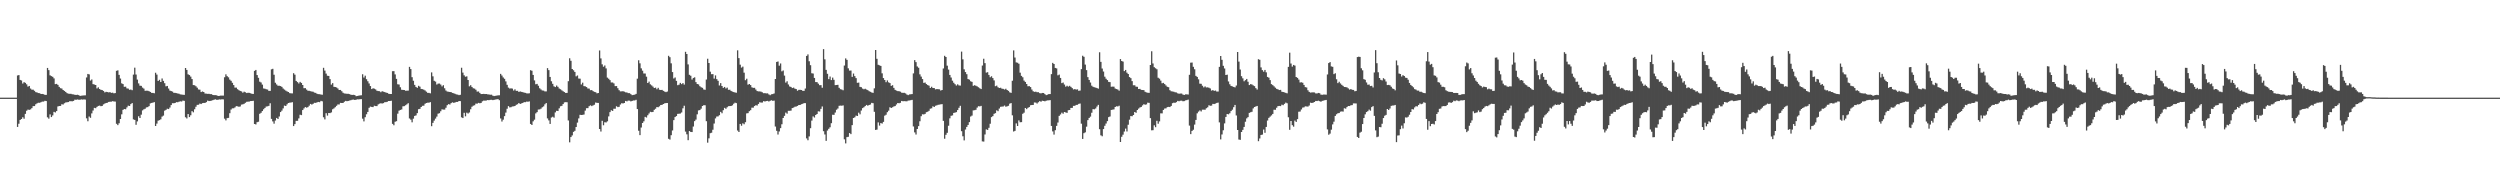 <?xml version="1.0" encoding="UTF-8"?>
<svg xmlns="http://www.w3.org/2000/svg" width="1920" height="150">
  <path d="M0 75.000h1v1.000H0zM1 75.000h1v1.000H1zM2 75.000h1v1.000H2zM3 75.000h1v1.000H3zM4 75.000h1v1.000H4zM5 75.000h1v1.000H5zM6 75.000h1v1.000H6zM7 75.000h1v1.000H7zM8 75.000h1v1.000H8zM9 75.000h1v1.000H9zM10 75.000h1v1.000H10zM11 75.000h1v1.000H11zM12 75.000h1v1.000H12zM13 57.965h1v39.503H13zM14 57.649h1v37.400H14zM15 61.408h1v30.696H15zM16 61.796h1v29.577H16zM17 64.133h1v25.949H17zM18 63.070h1v28.131H18zM19 63.627h1v23.820H19zM20 64.763h1v20.276H20zM21 66.533h1v17.627H21zM22 65.980h1v18.379H22zM23 68.011h1v16.020H23zM24 68.870h1v14.171H24zM25 68.882h1v12.618H25zM26 69.734h1v11.744H26zM27 70.749h1v9.349H27zM28 71.035h1v8.327H28zM29 71.486h1v7.394H29zM30 71.567h1v7.388H30zM31 72.205h1v6.289H31zM32 72.143h1v5.870H32zM33 72.333h1v5.695H33zM34 72.838h1v4.555H34zM35 72.850h1v4.791H35zM36 52.174h1v37.957H36zM37 53.840h1v37.314H37zM38 57.844h1v30.017H38zM39 58.479h1v31.447H39zM40 58.964h1v29.659H40zM41 60.185h1v25.750H41zM42 64.590h1v21.767H42zM43 64.417h1v20.863H43zM44 65.162h1v16.617H44zM45 66.715h1v14.707H45zM46 67.731h1v13.628H46zM47 67.981h1v12.115H47zM48 69.131h1v11.131H48zM49 69.816h1v9.493H49zM50 70.595h1v8.087H50zM51 71.547h1v6.993H51zM52 71.924h1v6.455H52zM53 72.063h1v5.711H53zM54 72.037h1v5.690H54zM55 72.405h1v5.416H55zM56 72.483h1v5.036H56zM57 72.798h1v3.744H57zM58 72.919h1v3.721H58zM59 72.773h1v3.603H59zM60 73.073h1v3.506H60zM61 73.686h1v2.914H61zM62 73.493h1v2.822H62zM63 73.355h1v3.152H63zM64 73.268h1v3.079H64zM65 73.204h1v3.312H65zM66 59.510h1v31.388H66zM67 56.796h1v36.331H67zM68 57.133h1v32.369H68zM69 61.830h1v28.625H69zM70 61.046h1v26.031H70zM71 64.604h1v20.305H71zM72 64.936h1v17.897H72zM73 65.275h1v17.808H73zM74 67.891h1v14.181H74zM75 67.071h1v14.309H75zM76 68.355h1v12.740H76zM77 68.963h1v12.597H77zM78 69.188h1v12.188H78zM79 69.846h1v10.340H79zM80 70.960h1v8.581H80zM81 70.500h1v8.599H81zM82 70.713h1v8.172H82zM83 70.937h1v7.361H83zM84 70.777h1v7.337H84zM85 71.312h1v6.776H85zM86 71.167h1v6.569H86zM87 71.692h1v6.236H87zM88 71.492h1v6.527H88zM89 54.362h1v40.739H89zM90 54.019h1v42.106H90zM91 57.518h1v37.133H91zM92 60.329h1v31.076H92zM93 63.977h1v23.852H93zM94 64.543h1v19.832H94zM95 66.653h1v17.076H95zM96 66.556h1v17.337H96zM97 67.878h1v14.583H97zM98 68.035h1v13.107H98zM99 68.988h1v12.415H99zM100 68.771h1v11.188H100zM101 69.275h1v9.876H101zM102 57.271h1v34.417H102zM103 51.982h1v40.122H103zM104 57.222h1v38.620H104zM105 61.158h1v32.079H105zM106 64.058h1v25.228H106zM107 65.812h1v24.816H107zM108 65.953h1v22.128H108zM109 67.265h1v17.514H109zM110 68.057h1v15.910H110zM111 69.746h1v13.753H111zM112 69.644h1v12.829H112zM113 69.683h1v12.603H113zM114 70.062h1v11.441H114zM115 70.613h1v8.807H115zM116 71.331h1v7.714H116zM117 71.376h1v7.409H117zM118 71.631h1v6.821H118zM119 55.851h1v40.912H119zM120 57.289h1v37.647H120zM121 62.145h1v30.516H121zM122 61.284h1v30.988H122zM123 62.974h1v28.676H123zM124 60.278h1v29.279H124zM125 62.083h1v26.677H125zM126 63.896h1v21.073H126zM127 66.280h1v18.123H127zM128 65.999h1v17.524H128zM129 67.980h1v15.795H129zM130 69.568h1v13.040H130zM131 69.926h1v10.741H131zM132 70.342h1v8.907H132zM133 71.294h1v7.996H133zM134 71.347h1v7.744H134zM135 71.547h1v6.892H135zM136 71.775h1v6.767H136zM137 71.997h1v6.138H137zM138 72.476h1v5.323H138zM139 72.595h1v5.358H139zM140 72.732h1v4.533H140zM141 72.877h1v4.605H141zM142 52.199h1v37.848H142zM143 53.702h1v37.291H143zM144 57.062h1v30.546H144zM145 57.673h1v32.260H145zM146 58.849h1v29.695H146zM147 60.745h1v24.631H147zM148 65.349h1v20.902H148zM149 65.488h1v18.439H149zM150 66.254h1v15.737H150zM151 67.307h1v13.246H151zM152 68.732h1v11.681H152zM153 68.886h1v10.686H153zM154 70.690h1v9.255H154zM155 70.258h1v8.931H155zM156 70.631h1v8.416H156zM157 71.807h1v7.270H157zM158 71.942h1v6.510H158zM159 72.107h1v5.142H159zM160 72.057h1v5.554H160zM161 72.292h1v5.200H161zM162 72.319h1v4.970H162zM163 72.938h1v3.976H163zM164 73.046h1v3.501H164zM165 73.060h1v3.204H165zM166 73.213h1v3.510H166zM167 73.731h1v2.889H167zM168 73.633h1v2.717H168zM169 73.413h1v3.019H169zM170 73.412h1v2.846H170zM171 73.398h1v2.924H171zM172 59.329h1v31.810H172zM173 57.095h1v35.369H173zM174 58.532h1v32.212H174zM175 59.376h1v31.134H175zM176 61.127h1v25.806H176zM177 62.073h1v22.062H177zM178 63.606h1v19.607H178zM179 65.320h1v17.854H179zM180 67.295h1v15.191H180zM181 67.266h1v14.230H181zM182 68.512h1v13.153H182zM183 69.292h1v12.719H183zM184 69.829h1v11.936H184zM185 70.197h1v10.129H185zM186 71.169h1v8.967H186zM187 70.397h1v9.321H187zM188 70.861h1v8.082H188zM189 71.478h1v6.727H189zM190 71.207h1v6.866H190zM191 71.300h1v6.672H191zM192 71.617h1v5.981H192zM193 72.057h1v5.505H193zM194 72.133h1v5.293H194zM195 54.441h1v40.778H195zM196 53.716h1v41.881H196zM197 57.671h1v36.163H197zM198 59.746h1v33.723H198zM199 62.725h1v24.688H199zM200 63.330h1v23.322H200zM201 64.989h1v20.314H201zM202 67.949h1v15.942H202zM203 68.168h1v14.744H203zM204 68.578h1v13.244H204zM205 68.762h1v12.878H205zM206 69.777h1v11.554H206zM207 69.803h1v9.492H207zM208 53.267h1v38.033H208zM209 52.853h1v40.366H209zM210 57.414h1v37.579H210zM211 63.529h1v29.047H211zM212 64.851h1v25.718H212zM213 65.833h1v25.575H213zM214 65.851h1v23.586H214zM215 66.078h1v19.983H215zM216 66.728h1v18.235H216zM217 67.975h1v15.300H217zM218 68.804h1v12.321H218zM219 69.606h1v11.823H219zM220 70.196h1v9.913H220zM221 70.680h1v8.429H221zM222 71.504h1v7.368H222zM223 71.677h1v7.072H223zM224 71.747h1v6.726H224zM225 56.211h1v40.630H225zM226 57.352h1v37.983H226zM227 62.160h1v30.646H227zM228 63.056h1v29.705H228zM229 64.113h1v26.794H229zM230 62.873h1v25.246H230zM231 63.673h1v24.770H231zM232 65.272h1v19.259H232zM233 67.726h1v15.545H233zM234 67.671h1v14.564H234zM235 68.817h1v13.851H235zM236 69.670h1v12.612H236zM237 69.718h1v11.424H237zM238 70.049h1v9.776H238zM239 70.297h1v10.032H239zM240 70.430h1v9.275H240zM241 71.130h1v7.796H241zM242 71.339h1v7.688H242zM243 72.052h1v6.539H243zM244 72.274h1v6.016H244zM245 72.365h1v6.119H245zM246 72.624h1v4.865H246zM247 72.752h1v5.060H247zM248 52.085h1v37.996H248zM249 54.210h1v37.470H249zM250 56.541h1v30.395H250zM251 58.188h1v30.572H251zM252 58.340h1v28.430H252zM253 60.784h1v26.097H253zM254 64.978h1v21.351H254zM255 63.861h1v20.062H255zM256 66.656h1v16.618H256zM257 66.817h1v15.509H257zM258 67.198h1v14.063H258zM259 67.928h1v12.316H259zM260 69.144h1v11.077H260zM261 69.047h1v9.945H261zM262 70.032h1v9.053H262zM263 71.243h1v7.798H263zM264 71.771h1v6.353H264zM265 71.894h1v5.572H265zM266 72.037h1v5.710H266zM267 72.016h1v5.480H267zM268 72.269h1v4.963H268zM269 72.751h1v4.207H269zM270 72.920h1v3.670H270zM271 72.795h1v3.674H271zM272 72.992h1v3.818H272zM273 73.868h1v2.741H273zM274 73.680h1v2.623H274zM275 73.492h1v2.865H275zM276 73.277h1v2.892H276zM277 73.144h1v2.998H277zM278 57.033h1v34.092H278zM279 59.550h1v33.696H279zM280 58.126h1v31.902H280zM281 60.824h1v26.923H281zM282 62.424h1v23.529H282zM283 64.125h1v18.652H283zM284 66.093h1v15.789H284zM285 68.406h1v13.706H285zM286 67.794h1v14.490H286zM287 68.097h1v13.118H287zM288 68.663h1v12.798H288zM289 69.689h1v11.832H289zM290 69.929h1v10.247H290zM291 70.047h1v9.568H291zM292 70.824h1v8.474H292zM293 70.054h1v9.462H293zM294 70.408h1v8.796H294zM295 70.715h1v7.767H295zM296 71.109h1v7.330H296zM297 71.378h1v6.749H297zM298 72.004h1v5.576H298zM299 72.198h1v5.354H299zM300 72.201h1v5.157H300zM301 54.666h1v40.475H301zM302 54.625h1v41.594H302zM303 57.138h1v36.348H303zM304 60.586h1v32.498H304zM305 64.721h1v22.560H305zM306 64.905h1v20.109H306zM307 67.023h1v17.396H307zM308 68.931h1v15.147H308zM309 69.073h1v12.613H309zM310 69.134h1v12.384H310zM311 69.692h1v11.166H311zM312 69.636h1v10.480H312zM313 69.578h1v9.686H313zM314 51.355h1v39.650H314zM315 53.039h1v38.871H315zM316 59.291h1v34.651H316zM317 62.015h1v29.141H317zM318 65.174h1v23.843H318zM319 66.742h1v21.878H319zM320 67.441h1v19.465H320zM321 65.897h1v17.979H321zM322 66.553h1v17.081H322zM323 68.306h1v13.871H323zM324 68.431h1v12.802H324zM325 68.867h1v12.277H325zM326 69.495h1v10.175H326zM327 70.395h1v8.721H327zM328 71.300h1v7.569H328zM329 71.317h1v7.517H329zM330 71.661h1v6.757H330zM331 55.606h1v41.316H331zM332 58.625h1v35.751H332zM333 62.070h1v30.543H333zM334 62.669h1v28.411H334zM335 64.937h1v24.623H335zM336 64.191h1v23.101H336zM337 64.139h1v22.795H337zM338 64.914h1v20.550H338zM339 66.337h1v17.610H339zM340 65.415h1v18.769H340zM341 67.765h1v16.431H341zM342 69.555h1v13.168H342zM343 70.283h1v10.505H343zM344 70.430h1v9.566H344zM345 70.670h1v9.593H345zM346 70.761h1v8.437H346zM347 71.349h1v7.252H347zM348 71.649h1v7.345H348zM349 72.051h1v6.625H349zM350 72.514h1v5.771H350zM351 72.658h1v5.637H351zM352 73.084h1v4.498H352zM353 72.816h1v4.858H353zM354 52.007h1v38.087H354zM355 55.769h1v34.893H355zM356 57.833h1v28.822H356zM357 58.907h1v30.415H357zM358 58.623h1v27.909H358zM359 61.445h1v25.732H359zM360 66.306h1v20.073H360zM361 65.425h1v18.514H361zM362 66.740h1v15.256H362zM363 67.785h1v13.362H363zM364 68.063h1v12.762H364zM365 68.903h1v10.658H365zM366 70.338h1v9.270H366zM367 70.265h1v8.717H367zM368 71.342h1v7.979H368zM369 72.240h1v6.793H369zM370 72.188h1v5.616H370zM371 72.113h1v5.160H371zM372 72.229h1v5.069H372zM373 72.188h1v5.043H373zM374 72.434h1v4.434H374zM375 72.562h1v4.398H375zM376 72.742h1v3.972H376zM377 72.694h1v3.932H377zM378 73.470h1v3.457H378zM379 73.759h1v2.922H379zM380 73.561h1v2.878H380zM381 73.401h1v2.870H381zM382 73.228h1v2.892H382zM383 73.176h1v3.797H383zM384 56.714h1v34.252H384zM385 58.013h1v35.342H385zM386 59.495h1v32.415H386zM387 60.500h1v28.712H387zM388 62.537h1v23.964H388zM389 65.127h1v18.367H389zM390 67.272h1v14.256H390zM391 68.016h1v14.460H391zM392 67.831h1v14.475H392zM393 68.052h1v13.723H393zM394 69.531h1v12.128H394zM395 68.615h1v12.814H395zM396 69.782h1v10.718H396zM397 69.734h1v10.331H397zM398 70.597h1v8.507H398zM399 70.198h1v9.669H399zM400 70.535h1v8.895H400zM401 70.772h1v8.306H401zM402 71.117h1v7.300H402zM403 71.320h1v7.165H403zM404 71.689h1v6.349H404zM405 71.784h1v6.344H405zM406 71.631h1v6.224H406zM407 53.915h1v41.256H407zM408 54.321h1v41.682H408zM409 57.524h1v35.675H409zM410 61.770h1v30.130H410zM411 64.708h1v22.402H411zM412 64.415h1v21.710H412zM413 65.851h1v18.278H413zM414 67.800h1v16.206H414zM415 68.703h1v14.734H415zM416 69.496h1v12.882H416zM417 69.566h1v12.157H417zM418 70.202h1v9.935H418zM419 70.215h1v8.953H419zM420 52.324h1v38.605H420zM421 53.881h1v38.586H421zM422 59.099h1v36.057H422zM423 62.431h1v27.837H423zM424 64.371h1v25.283H424zM425 66.312h1v24.053H425zM426 66.883h1v19.438H426zM427 65.694h1v19.417H427zM428 66.638h1v18.635H428zM429 68.007h1v15.178H429zM430 68.570h1v13.051H430zM431 69.370h1v11.950H431zM432 70.099h1v9.805H432zM433 70.716h1v7.931H433zM434 71.439h1v6.977H434zM435 71.347h1v7.171H435zM436 62.354h1v30.145H436zM437 44.768h1v64.553H437zM438 46.707h1v58.567H438zM439 52.997h1v51.013H439zM440 53.958h1v47.338H440zM441 55.269h1v45.204H441zM442 58.610h1v38.928H442zM443 57.960h1v36.211H443zM444 60.335h1v30.575H444zM445 60.416h1v27.726H445zM446 64.866h1v23.459H446zM447 63.480h1v24.732H447zM448 66.127h1v21.831H448zM449 66.311h1v18.620H449zM450 66.880h1v16.194H450zM451 67.935h1v15.096H451zM452 68.060h1v13.486H452zM453 69.284h1v11.589H453zM454 69.174h1v12.360H454zM455 69.968h1v10.967H455zM456 70.562h1v9.849H456zM457 70.812h1v7.956H457zM458 71.657h1v7.330H458zM459 71.407h1v7.668H459zM460 38.754h1v60.324H460zM461 44.825h1v56.172H461zM462 49.387h1v43.405H462zM463 51.273h1v44.955H463zM464 50.292h1v43.596H464zM465 52.553h1v41.492H465zM466 59.596h1v33.602H466zM467 60.465h1v28.954H467zM468 61.567h1v24.569H468zM469 63.356h1v21.305H469zM470 63.340h1v21.881H470zM471 64.037h1v19.449H471zM472 66.132h1v17.399H472zM473 66.108h1v15.512H473zM474 67.715h1v14.552H474zM475 69.250h1v12.755H475zM476 70.197h1v10.107H476zM477 70.167h1v9.068H477zM478 70.043h1v9.394H478zM479 70.380h1v8.712H479zM480 70.907h1v6.607H480zM481 70.996h1v6.904H481zM482 71.505h1v5.741H482zM483 71.535h1v5.768H483zM484 72.289h1v5.602H484zM485 73.041h1v4.466H485zM486 72.842h1v4.325H486zM487 72.716h1v4.430H487zM488 72.069h1v4.573H488zM489 60.431h1v23.337H489zM490 46.286h1v54.103H490zM491 48.617h1v55.161H491zM492 52.457h1v45.503H492zM493 54.254h1v40.204H493zM494 56.440h1v36.728H494zM495 56.476h1v33.280H495zM496 58.881h1v31.408H496zM497 63.752h1v24.779H497zM498 62.665h1v24.477H498zM499 64.751h1v21.107H499zM500 65.586h1v20.520H500zM501 66.516h1v19.456H501zM502 67.585h1v16.724H502zM503 67.282h1v16.201H503zM504 68.545h1v13.661H504zM505 67.440h1v14.932H505zM506 68.917h1v12.745H506zM507 69.124h1v11.538H507zM508 69.014h1v11.517H508zM509 69.778h1v10.116H509zM510 70.365h1v9.002H510zM511 70.755h1v8.400H511zM512 70.273h1v8.843H512zM513 42.879h1v63.740H513zM514 43.934h1v63.268H514zM515 48.615h1v55.220H515zM516 55.325h1v44.881H516zM517 60.236h1v32.005H517zM518 59.492h1v30.414H518zM519 62.122h1v27.026H519zM520 65.411h1v22.038H520zM521 65.035h1v22.304H521zM522 63.647h1v23.534H522zM523 64.618h1v21.763H523zM524 63.795h1v19.424H524zM525 64.965h1v16.259H525zM526 39.771h1v61.320H526zM527 41.491h1v61.659H527zM528 49.451h1v58.238H528zM529 57.466h1v43.202H529zM530 58.151h1v43.174H530zM531 61.077h1v40.371H531zM532 59.838h1v37.340H532zM533 59.382h1v33.640H533zM534 63.101h1v28.768H534zM535 64.493h1v23.320H535zM536 64.816h1v19.989H536zM537 66.186h1v18.335H537zM538 67.041h1v16.419H538zM539 67.426h1v13.958H539zM540 68.717h1v12.088H540zM541 68.951h1v11.900H541zM542 61.090h1v31.974H542zM543 45.127h1v64.453H543zM544 48.382h1v57.846H544zM545 55.059h1v47.246H545zM546 56.969h1v44.961H546zM547 56.950h1v42.677H547zM548 60.351h1v34.497H548zM549 57.919h1v33.036H549zM550 60.777h1v28.745H550zM551 62.041h1v27.356H551zM552 65.618h1v22.873H552zM553 63.866h1v22.035H553zM554 66.027h1v20.974H554zM555 67.481h1v17.145H555zM556 66.770h1v16.092H556zM557 67.940h1v15.631H557zM558 67.285h1v15.074H558zM559 68.965h1v12.593H559zM560 68.902h1v12.562H560zM561 69.824h1v11.582H561zM562 70.366h1v10.549H562zM563 70.682h1v8.982H563zM564 71.021h1v7.803H564zM565 71.235h1v7.951H565zM566 38.639h1v61.601H566zM567 44.640h1v56.743H567zM568 49.664h1v45.505H568zM569 51.902h1v44.638H569zM570 51.167h1v43.573H570zM571 55.799h1v39.642H571zM572 61.581h1v32.252H572zM573 60.463h1v26.605H573zM574 65.012h1v21.894H574zM575 64.520h1v20.896H575zM576 65.354h1v19.301H576zM577 67.047h1v15.643H577zM578 67.479h1v15.232H578zM579 67.432h1v14.052H579zM580 68.784h1v11.996H580zM581 69.948h1v11.089H581zM582 70.169h1v9.651H582zM583 70.193h1v8.337H583zM584 70.414h1v8.381H584zM585 70.886h1v7.881H585zM586 71.587h1v6.082H586zM587 71.528h1v6.431H587zM588 71.719h1v5.913H588zM589 71.665h1v5.809H589zM590 72.484h1v5.475H590zM591 73.128h1v4.281H591zM592 72.409h1v4.571H592zM593 72.218h1v5.269H593zM594 71.793h1v5.464H594zM595 60.683h1v36.479H595zM596 47.541h1v52.906H596zM597 47.208h1v56.107H597zM598 50.424h1v50.539H598zM599 48.755h1v49.674H599zM600 54.775h1v40.656H600zM601 54.136h1v36.492H601zM602 58.069h1v30.892H602zM603 63.439h1v23.056H603zM604 62.398h1v24.913H604zM605 64.866h1v20.230H605zM606 66.417h1v18.668H606zM607 66.785h1v18.159H607zM608 67.643h1v15.367H608zM609 67.256h1v15.388H609zM610 68.075h1v13.910H610zM611 68.406h1v13.400H611zM612 69.694h1v11.647H612zM613 69.032h1v11.594H613zM614 68.989h1v11.675H614zM615 69.128h1v10.907H615zM616 69.730h1v9.988H616zM617 69.776h1v9.413H617zM618 68.011h1v11.191H618zM619 42.972h1v63.306H619zM620 41.790h1v65.918H620zM621 47.030h1v57.704H621zM622 50.066h1v48.407H622zM623 56.272h1v36.341H623zM624 56.475h1v32.943H624zM625 59.867h1v30.400H625zM626 63.010h1v25.296H626zM627 63.071h1v24.483H627zM628 64.265h1v21.226H628zM629 65.444h1v20.231H629zM630 65.393h1v18.209H630zM631 67.401h1v14.350H631zM632 37.759h1v62.999H632zM633 45.589h1v57.680H633zM634 53.668h1v54.508H634zM635 56.694h1v43.532H635zM636 60.795h1v38.149H636zM637 58.790h1v38.950H637zM638 61.481h1v33.145H638zM639 59.615h1v28.513H639zM640 61.307h1v26.933H640zM641 65.381h1v21.061H641zM642 65.258h1v19.008H642zM643 65.113h1v18.262H643zM644 67.440h1v13.825H644zM645 68.495h1v12.594H645zM646 68.741h1v12.458H646zM647 69.342h1v11.583H647zM648 50.331h1v56.664H648zM649 44.853h1v65.282H649zM650 45.967h1v59.373H650zM651 52.460h1v52.615H651zM652 54.215h1v47.982H652zM653 54.151h1v48.855H653zM654 59.051h1v37.051H654zM655 56.467h1v34.147H655zM656 58.476h1v31.617H656zM657 59.987h1v28.819H657zM658 63.601h1v25.498H658zM659 63.463h1v23.051H659zM660 66.703h1v21.114H660zM661 66.945h1v17.940H661zM662 68.022h1v15.017H662zM663 68.568h1v13.790H663zM664 68.140h1v13.326H664zM665 68.777h1v11.800H665zM666 69.235h1v11.957H666zM667 70.021h1v10.608H667zM668 70.497h1v9.762H668zM669 71.026h1v7.979H669zM670 71.300h1v7.973H670zM671 67.853h1v18.021H671zM672 38.394h1v61.384H672zM673 45.171h1v54.352H673zM674 49.757h1v44.221H674zM675 50.160h1v46.280H675zM676 50.658h1v43.837H676zM677 56.312h1v38.628H677zM678 59.968h1v33.633H678zM679 61.427h1v27.408H679zM680 63.122h1v25.004H680zM681 61.744h1v24.404H681zM682 63.212h1v21.774H682zM683 63.795h1v18.597H683zM684 65.967h1v16.970H684zM685 65.441h1v16.944H685zM686 67.474h1v14.315H686zM687 69.032h1v12.403H687zM688 69.585h1v10.646H688zM689 70.007h1v9.084H689zM690 70.034h1v9.282H690zM691 70.391h1v8.535H691zM692 71.193h1v6.347H692zM693 71.343h1v6.435H693zM694 71.293h1v6.380H694zM695 71.711h1v6.058H695zM696 72.619h1v5.226H696zM697 73.064h1v4.194H697zM698 72.490h1v4.667H698zM699 72.397h1v4.552H699zM700 72.241h1v4.481H700zM701 56.357h1v40.745H701zM702 46.173h1v55.501H702zM703 47.724h1v55.608H703zM704 51.046h1v48.047H704zM705 52.019h1v44.829H705zM706 57.064h1v36.070H706zM707 58.821h1v30.410H707zM708 60.703h1v27.047H708zM709 63.664h1v24.224H709zM710 63.391h1v24.038H710zM711 64.545h1v21.633H711zM712 65.316h1v20.500H712zM713 65.789h1v19.324H713zM714 67.552h1v15.900H714zM715 66.604h1v16.615H715zM716 67.586h1v14.071H716zM717 67.634h1v14.566H717zM718 68.664h1v12.562H718zM719 68.379h1v12.530H719zM720 68.517h1v11.978H720zM721 68.586h1v11.768H721zM722 69.550h1v10.576H722zM723 69.120h1v10.838H723zM724 52.585h1v40.238H724zM725 42.845h1v63.707H725zM726 43.797h1v59.743H726zM727 50.434h1v51.581H727zM728 53.452h1v43.096H728zM729 57.535h1v33.334H729zM730 59.541h1v29.400H730zM731 61.976h1v26.636H731zM732 63.552h1v23.189H732zM733 64.670h1v21.807H733zM734 65.702h1v20.440H734zM735 64.762h1v19.759H735zM736 65.580h1v17.204H736zM737 65.745h1v15.527H737zM738 39.647h1v61.094H738zM739 45.547h1v59.131H739zM740 53.268h1v54.548H740zM741 55.327h1v44.164H741zM742 56.979h1v40.508H742zM743 60.745h1v35.203H743zM744 61.185h1v32.627H744zM745 62.420h1v27.086H745zM746 62.898h1v25.876H746zM747 65.888h1v18.907H747zM748 65.432h1v19.181H748zM749 65.843h1v18.495H749zM750 66.374h1v16.262H750zM751 67.019h1v14.566H751zM752 67.766h1v13.955H752zM753 68.415h1v12.916H753zM754 50.308h1v58.281H754zM755 45.120h1v63.639H755zM756 48.503h1v54.779H756zM757 55.740h1v43.640H757zM758 55.466h1v44.307H758zM759 57.549h1v40.621H759zM760 59.349h1v35.692H760zM761 58.561h1v31.418H761zM762 59.971h1v29.238H762zM763 61.730h1v25.669H763zM764 66.222h1v20.640H764zM765 65.736h1v19.007H765zM766 67.019h1v18.402H766zM767 67.595h1v15.768H767zM768 67.401h1v14.621H768zM769 68.077h1v13.812H769zM770 68.231h1v13.510H770zM771 68.785h1v12.256H771zM772 68.153h1v13.819H772zM773 69.135h1v12.535H773zM774 69.776h1v11.496H774zM775 70.900h1v8.714H775zM776 71.342h1v7.834H776zM777 61.982h1v26.613H777zM778 38.724h1v62.273H778zM779 44.211h1v56.309H779zM780 47.902h1v46.864H780zM781 48.172h1v48.601H781zM782 48.960h1v43.504H782zM783 55.794h1v38.083H783zM784 58.286h1v35.502H784zM785 59.317h1v28.057H785zM786 61.909h1v24.644H786zM787 62.943h1v20.023H787zM788 64.505h1v19.307H788zM789 66.270h1v16.540H789zM790 66.145h1v16.080H790zM791 66.867h1v13.968H791zM792 68.742h1v11.903H792zM793 70.087h1v10.525H793zM794 70.552h1v8.123H794zM795 70.398h1v8.388H795zM796 70.810h1v8.696H796zM797 70.819h1v7.723H797zM798 71.501h1v6.172H798zM799 71.705h1v6.401H799zM800 71.351h1v5.997H800zM801 71.407h1v6.136H801zM802 72.292h1v5.545H802zM803 73.062h1v4.289H803zM804 72.710h1v4.391H804zM805 72.263h1v4.810H805zM806 72.232h1v4.678H806zM807 56.942h1v39.775H807zM808 48.270h1v52.641H808zM809 49.152h1v54.224H809zM810 52.174h1v47.829H810zM811 52.512h1v44.133H811zM812 57.878h1v36.236H812zM813 57.276h1v31.731H813zM814 59.864h1v28.021H814zM815 63.851h1v22.696H815zM816 63.411h1v23.951H816zM817 64.901h1v21.129H817zM818 66.560h1v19.788H818zM819 65.838h1v20.846H819zM820 66.488h1v18.156H820zM821 65.892h1v18.578H821zM822 66.716h1v16.177H822zM823 67.696h1v15.130H823zM824 68.712h1v12.591H824zM825 68.416h1v12.846H825zM826 68.827h1v11.751H826zM827 68.591h1v11.882H827zM828 69.760h1v10.019H828zM829 69.516h1v10.006H829zM830 53.102h1v41.857H830zM831 42.828h1v63.859H831zM832 43.622h1v58.682H832zM833 49.604h1v52.021H833zM834 53.837h1v43.427H834zM835 59.245h1v32.995H835zM836 61.413h1v29.143H836zM837 63.409h1v26.151H837zM838 65.817h1v20.753H838zM839 66.672h1v17.154H839zM840 67.044h1v16.927H840zM841 67.286h1v16.040H841zM842 67.643h1v14.168H842zM843 68.103h1v12.458H843zM844 40.119h1v59.092H844zM845 47.521h1v56.399H845zM846 52.618h1v52.049H846zM847 54.958h1v44.182H847zM848 58.859h1v37.769H848zM849 60.491h1v34.370H849zM850 61.514h1v31.524H850zM851 62.854h1v27.099H851zM852 63.053h1v26.388H852zM853 66.617h1v17.834H853zM854 66.485h1v17.736H854zM855 66.567h1v17.464H855zM856 67.971h1v14.200H856zM857 68.427h1v13.200H857zM858 68.771h1v12.982H858zM859 69.622h1v11.603H859zM860 45.367h1v63.684H860zM861 46.869h1v58.185H861zM862 47.322h1v56.112H862zM863 54.649h1v46.369H863zM864 53.684h1v45.085H864zM865 55.803h1v45.150H865zM866 56.825h1v38.966H866zM867 59.207h1v32.683H867zM868 60.000h1v29.118H868zM869 62.334h1v26.983H869zM870 65.504h1v22.824H870zM871 65.470h1v20.545H871zM872 66.539h1v20.074H872zM873 66.681h1v17.780H873zM874 68.346h1v15.062H874zM875 68.237h1v14.302H875zM876 69.043h1v13.084H876zM877 69.130h1v11.833H877zM878 69.208h1v10.819H878zM879 70.508h1v9.929H879zM880 70.947h1v9.211H880zM881 71.238h1v7.587H881zM882 71.331h1v7.673H882zM883 49.917h1v40.805H883zM884 39.390h1v60.707H884zM885 48.717h1v51.296H885zM886 51.631h1v44.642H886zM887 52.433h1v45.253H887zM888 53.217h1v39.554H888zM889 59.675h1v35.329H889zM890 60.417h1v32.832H890zM891 61.906h1v25.158H891zM892 63.957h1v23.127H892zM893 63.652h1v20.754H893zM894 64.545h1v18.786H894zM895 65.615h1v17.559H895zM896 66.685h1v15.582H896zM897 66.945h1v15.129H897zM898 69.259h1v12.970H898zM899 70.090h1v11.273H899zM900 70.226h1v9.055H900zM901 70.438h1v8.403H901zM902 70.852h1v8.170H902zM903 71.006h1v7.446H903zM904 71.703h1v5.773H904zM905 71.967h1v5.820H905zM906 71.837h1v5.537H906zM907 71.848h1v5.457H907zM908 72.596h1v5.154H908zM909 72.946h1v4.748H909zM910 72.435h1v4.651H910zM911 72.467h1v4.443H911zM912 72.614h1v3.877H912zM913 57.472h1v38.994H913zM914 48.106h1v54.913H914zM915 48.042h1v52.532H915zM916 51.282h1v48.378H916zM917 53.208h1v42.468H917zM918 58.272h1v33.819H918zM919 59.073h1v27.966H919zM920 60.926h1v24.801H920zM921 64.236h1v20.534H921zM922 64.369h1v21.247H922zM923 65.849h1v18.360H923zM924 67.117h1v17.092H924zM925 66.365h1v17.899H925zM926 67.176h1v15.958H926zM927 67.048h1v15.405H927zM928 67.403h1v13.434H928zM929 67.937h1v13.320H929zM930 69.582h1v11.531H930zM931 69.196h1v10.563H931zM932 69.782h1v10.128H932zM933 69.526h1v10.029H933zM934 70.284h1v8.786H934zM935 70.324h1v8.462H935zM936 51.369h1v42.647H936zM937 43.013h1v64.054H937zM938 45.931h1v57.327H938zM939 50.545h1v49.522H939zM940 52.584h1v42.194H940zM941 57.578h1v32.248H941zM942 57.357h1v30.188H942zM943 62.546h1v25.243H943zM944 64.716h1v22.289H944zM945 66.003h1v19.301H945zM946 66.333h1v17.874H946zM947 66.751h1v15.580H947zM948 67.108h1v13.503H948zM949 65.687h1v23.001H949zM950 39.938h1v59.877H950zM951 47.307h1v59.830H951zM952 53.399h1v54.034H952zM953 58.519h1v42.858H953zM954 60.148h1v39.597H954zM955 62.412h1v35.056H955zM956 61.553h1v31.950H956zM957 60.603h1v30.324H957zM958 62.787h1v27.155H958zM959 65.333h1v21.332H959zM960 64.617h1v21.627H960zM961 64.863h1v21.000H961zM962 65.611h1v17.649H962zM963 66.161h1v16.027H963zM964 67.689h1v14.096H964zM965 68.784h1v12.592H965zM966 45.446h1v62.985H966zM967 45.928h1v60.403H967zM968 51.760h1v51.895H968zM969 53.875h1v49.480H969zM970 55.042h1v44.444H970zM971 53.713h1v48.275H971zM972 55.526h1v41.968H972zM973 59.083h1v33.513H973zM974 59.629h1v30.875H974zM975 61.548h1v27.999H975zM976 64.629h1v24.001H976zM977 65.380h1v22.099H977zM978 66.317h1v17.976H978zM979 67.313h1v17.005H979zM980 68.255h1v14.499H980zM981 68.599h1v12.891H981zM982 69.186h1v12.196H982zM983 68.994h1v12.513H983zM984 70.446h1v9.954H984zM985 70.641h1v10.167H985zM986 70.976h1v8.776H986zM987 71.338h1v7.435H987zM988 71.663h1v7.663H988zM989 51.329h1v38.737H989zM990 40.427h1v59.271H990zM991 48.798h1v44.155H991zM992 51.156h1v44.992H992zM993 49.889h1v47.397H993zM994 50.366h1v42.254H994zM995 59.131h1v34.534H995zM996 59.816h1v31.699H996zM997 61.127h1v24.671H997zM998 63.346h1v22.332H998zM999 63.170h1v20.905H999zM1000 63.520h1v19.116H1000zM1001 65.210h1v17.239H1001zM1002 66.941h1v14.746H1002zM1003 67.168h1v14.598H1003zM1004 69.303h1v12.567H1004zM1005 70.571h1v10.479H1005zM1006 71.118h1v7.713H1006zM1007 70.954h1v8.170H1007zM1008 70.918h1v7.956H1008zM1009 71.009h1v7.349H1009zM1010 71.742h1v5.790H1010zM1011 71.760h1v5.877H1011zM1012 71.387h1v5.948H1012zM1013 71.583h1v6.133H1013zM1014 72.659h1v5.496H1014zM1015 72.812h1v4.644H1015zM1016 72.588h1v4.697H1016zM1017 72.612h1v4.350H1017zM1018 72.730h1v4.014H1018zM1019 57.190h1v42.168H1019zM1020 48.428h1v55.032H1020zM1021 47.658h1v54.941H1021zM1022 51.018h1v48.587H1022zM1023 51.321h1v44.200H1023zM1024 56.942h1v36.511H1024zM1025 56.277h1v32.737H1025zM1026 60.901h1v26.868H1026zM1027 63.853h1v23.115H1027zM1028 62.797h1v24.059H1028zM1029 64.085h1v21.693H1029zM1030 65.113h1v20.443H1030zM1031 65.934h1v19.752H1031zM1032 66.811h1v16.347H1032zM1033 66.890h1v16.578H1033zM1034 67.120h1v15.094H1034zM1035 67.888h1v13.502H1035zM1036 68.824h1v12.639H1036zM1037 68.425h1v12.395H1037zM1038 68.991h1v11.741H1038zM1039 69.066h1v10.358H1039zM1040 70.071h1v9.351H1040zM1041 69.836h1v9.637H1041zM1042 43.817h1v61.324H1042zM1043 43.538h1v62.452H1043zM1044 43.739h1v58.162H1044zM1045 52.425h1v48.755H1045zM1046 54.023h1v41.240H1046zM1047 60.795h1v29.836H1047zM1048 61.264h1v26.567H1048zM1049 63.320h1v22.730H1049zM1050 65.062h1v20.346H1050zM1051 64.900h1v19.249H1051zM1052 66.092h1v18.896H1052zM1053 65.881h1v16.376H1053zM1054 67.197h1v14.329H1054zM1055 55.644h1v33.348H1055zM1056 38.485h1v61.656H1056zM1057 48.540h1v56.837H1057zM1058 55.485h1v49.438H1058zM1059 59.900h1v37.615H1059zM1060 61.296h1v36.435H1060zM1061 61.760h1v33.289H1061zM1062 60.061h1v30.615H1062zM1063 60.941h1v27.924H1063zM1064 62.605h1v25.620H1064zM1065 65.323h1v18.384H1065zM1066 65.176h1v19.291H1066zM1067 65.483h1v17.794H1067zM1068 66.630h1v14.655H1068zM1069 67.922h1v13.122H1069zM1070 68.337h1v12.675H1070zM1071 69.384h1v11.221H1071zM1072 46.434h1v62.704H1072zM1073 50.192h1v53.886H1073zM1074 56.459h1v47.495H1074zM1075 56.809h1v42.439H1075zM1076 58.800h1v37.683H1076zM1077 57.695h1v40.948H1077zM1078 58.376h1v36.288H1078zM1079 59.638h1v30.534H1079zM1080 59.859h1v30.482H1080zM1081 61.218h1v28.438H1081zM1082 63.703h1v24.418H1082zM1083 65.240h1v20.783H1083zM1084 66.118h1v17.678H1084zM1085 67.077h1v16.982H1085zM1086 68.473h1v14.012H1086zM1087 68.821h1v12.734H1087zM1088 69.558h1v12.215H1088zM1089 69.586h1v11.061H1089zM1090 70.517h1v8.968H1090zM1091 70.443h1v9.606H1091zM1092 71.013h1v8.606H1092zM1093 71.400h1v7.133H1093zM1094 71.598h1v7.338H1094zM1095 47.053h1v44.306H1095zM1096 40.009h1v59.613H1096zM1097 47.294h1v45.722H1097zM1098 49.671h1v47.265H1098zM1099 49.073h1v46.164H1099zM1100 51.584h1v43.466H1100zM1101 57.892h1v37.705H1101zM1102 58.192h1v34.766H1102zM1103 59.445h1v28.120H1103zM1104 63.066h1v23.093H1104zM1105 63.427h1v20.110H1105zM1106 65.011h1v18.361H1106zM1107 66.651h1v15.128H1107zM1108 66.669h1v14.781H1108zM1109 67.029h1v14.506H1109zM1110 69.329h1v12.139H1110zM1111 69.985h1v10.614H1111zM1112 70.400h1v8.355H1112zM1113 70.544h1v8.023H1113zM1114 70.622h1v8.443H1114zM1115 70.684h1v7.767H1115zM1116 71.413h1v5.878H1116zM1117 71.384h1v6.346H1117zM1118 71.373h1v5.757H1118zM1119 71.449h1v5.804H1119zM1120 72.889h1v4.833H1120zM1121 72.863h1v4.302H1121zM1122 72.519h1v4.536H1122zM1123 72.318h1v4.783H1123zM1124 72.299h1v4.515H1124zM1125 50.874h1v48.315H1125zM1126 48.050h1v53.418H1126zM1127 48.700h1v51.709H1127zM1128 53.292h1v43.258H1128zM1129 52.256h1v42.121H1129zM1130 56.261h1v36.219H1130zM1131 57.974h1v27.510H1131zM1132 59.906h1v27.034H1132zM1133 61.961h1v24.623H1133zM1134 62.922h1v23.324H1134zM1135 64.370h1v20.417H1135zM1136 65.482h1v20.623H1136zM1137 66.041h1v19.671H1137zM1138 67.154h1v16.716H1138zM1139 66.520h1v16.490H1139zM1140 66.755h1v15.116H1140zM1141 66.971h1v14.409H1141zM1142 68.611h1v12.937H1142zM1143 68.026h1v12.862H1143zM1144 68.543h1v11.568H1144zM1145 68.595h1v11.080H1145zM1146 69.896h1v9.912H1146zM1147 69.752h1v10.073H1147zM1148 44.297h1v60.507H1148zM1149 44.135h1v61.369H1149zM1150 45.719h1v57.238H1150zM1151 54.400h1v45.600H1151zM1152 57.082h1v39.222H1152zM1153 61.775h1v29.984H1153zM1154 64.249h1v24.664H1154zM1155 65.469h1v21.254H1155zM1156 65.572h1v21.028H1156zM1157 66.432h1v18.205H1157zM1158 66.686h1v18.055H1158zM1159 66.261h1v16.972H1159zM1160 66.345h1v14.775H1160zM1161 49.639h1v49.326H1161zM1162 40.316h1v59.275H1162zM1163 48.007h1v56.905H1163zM1164 54.337h1v50.987H1164zM1165 59.034h1v41.813H1165zM1166 60.186h1v38.671H1166zM1167 61.717h1v34.802H1167zM1168 61.449h1v32.367H1168zM1169 61.959h1v30.500H1169zM1170 63.821h1v27.103H1170zM1171 64.939h1v22.120H1171zM1172 65.476h1v20.878H1172zM1173 66.490h1v19.160H1173zM1174 66.824h1v16.387H1174zM1175 67.672h1v14.346H1175zM1176 68.598h1v13.178H1176zM1177 69.050h1v11.826H1177zM1178 45.261h1v62.830H1178zM1179 47.127h1v57.262H1179zM1180 53.909h1v48.027H1180zM1181 57.773h1v42.648H1181zM1182 60.912h1v36.768H1182zM1183 57.016h1v41.297H1183zM1184 56.072h1v38.968H1184zM1185 59.055h1v31.181H1185zM1186 61.288h1v27.277H1186zM1187 61.355h1v26.327H1187zM1188 64.388h1v22.212H1188zM1189 65.682h1v19.768H1189zM1190 66.675h1v16.070H1190zM1191 67.906h1v15.436H1191zM1192 69.484h1v12.383H1192zM1193 69.228h1v11.765H1193zM1194 70.202h1v10.018H1194zM1195 70.353h1v10.266H1195zM1196 70.948h1v9.338H1196zM1197 70.882h1v9.642H1197zM1198 70.871h1v9.041H1198zM1199 71.719h1v6.891H1199zM1200 71.760h1v7.285H1200zM1201 40.072h1v57.314H1201zM1202 41.317h1v57.354H1202zM1203 47.363h1v45.548H1203zM1204 49.387h1v46.177H1204zM1205 49.505h1v43.481H1205zM1206 51.028h1v43.991H1206zM1207 56.598h1v40.050H1207zM1208 58.950h1v33.630H1208zM1209 60.094h1v28.487H1209zM1210 62.825h1v24.080H1210zM1211 62.671h1v21.002H1211zM1212 65.143h1v17.512H1212zM1213 67.566h1v14.940H1213zM1214 67.172h1v14.168H1214zM1215 69.046h1v12.402H1215zM1216 70.491h1v10.913H1216zM1217 70.505h1v9.734H1217zM1218 71.027h1v7.106H1218zM1219 70.374h1v8.333H1219zM1220 70.622h1v8.342H1220zM1221 70.921h1v7.348H1221zM1222 71.808h1v5.478H1222zM1223 71.926h1v5.358H1223zM1224 71.787h1v5.398H1224zM1225 72.105h1v4.880H1225zM1226 72.929h1v4.706H1226zM1227 73.090h1v4.466H1227zM1228 72.822h1v4.439H1228zM1229 72.539h1v4.401H1229zM1230 72.492h1v4.125H1230zM1231 50.946h1v48.379H1231zM1232 47.943h1v53.802H1232zM1233 49.735h1v50.507H1233zM1234 54.428h1v44.399H1234zM1235 54.190h1v41.893H1235zM1236 57.641h1v31.495H1236zM1237 59.564h1v27.844H1237zM1238 62.040h1v25.128H1238zM1239 64.256h1v21.624H1239zM1240 64.136h1v21.831H1240zM1241 66.330h1v17.901H1241zM1242 66.866h1v17.468H1242zM1243 66.571h1v17.215H1243zM1244 68.091h1v14.125H1244zM1245 67.477h1v14.201H1245zM1246 67.948h1v13.178H1246zM1247 68.887h1v11.619H1247zM1248 69.375h1v11.189H1248zM1249 69.102h1v10.732H1249zM1250 69.582h1v9.839H1250zM1251 69.351h1v9.761H1251zM1252 70.216h1v8.722H1252zM1253 69.933h1v8.608H1253zM1254 44.377h1v60.835H1254zM1255 43.710h1v61.927H1255zM1256 45.266h1v58.105H1256zM1257 53.564h1v46.660H1257zM1258 58.131h1v39.399H1258zM1259 58.887h1v31.883H1259zM1260 62.516h1v25.630H1260zM1261 64.130h1v22.869H1261zM1262 65.952h1v20.295H1262zM1263 65.022h1v21.007H1263zM1264 66.005h1v20.233H1264zM1265 67.076h1v17.704H1265zM1266 67.766h1v14.301H1266zM1267 47.618h1v51.790H1267zM1268 41.957h1v59.226H1268zM1269 49.246h1v56.173H1269zM1270 56.526h1v48.805H1270zM1271 58.563h1v39.446H1271zM1272 60.699h1v37.405H1272zM1273 60.965h1v34.508H1273zM1274 62.788h1v28.940H1274zM1275 62.338h1v29.171H1275zM1276 63.828h1v26.081H1276zM1277 65.857h1v19.030H1277zM1278 66.631h1v18.150H1278zM1279 66.678h1v16.296H1279zM1280 67.599h1v13.747H1280zM1281 69.304h1v11.591H1281zM1282 69.733h1v11.229H1282zM1283 70.483h1v10.001H1283zM1284 46.277h1v61.953H1284zM1285 47.981h1v57.318H1285zM1286 54.566h1v47.324H1286zM1287 55.356h1v44.638H1287zM1288 58.881h1v40.353H1288zM1289 56.400h1v38.349H1289zM1290 58.035h1v35.156H1290zM1291 60.146h1v30.476H1291zM1292 63.370h1v26.659H1292zM1293 62.299h1v24.493H1293zM1294 65.037h1v22.246H1294zM1295 67.689h1v18.243H1295zM1296 67.030h1v16.370H1296zM1297 67.388h1v16.116H1297zM1298 68.233h1v14.364H1298zM1299 67.786h1v13.407H1299zM1300 68.859h1v12.475H1300zM1301 69.271h1v11.994H1301zM1302 70.375h1v10.524H1302zM1303 70.033h1v10.138H1303zM1304 71.114h1v9.121H1304zM1305 71.803h1v6.785H1305zM1306 71.666h1v7.074H1306zM1307 39.796h1v57.815H1307zM1308 42.291h1v57.551H1308zM1309 46.965h1v47.261H1309zM1310 49.847h1v47.180H1310zM1311 50.106h1v45.179H1311zM1312 52.848h1v40.340H1312zM1313 58.950h1v34.961H1313zM1314 59.367h1v31.892H1314zM1315 61.346h1v27.220H1315zM1316 62.292h1v24.802H1316zM1317 62.564h1v20.858H1317zM1318 64.480h1v18.677H1318zM1319 67.074h1v15.699H1319zM1320 66.836h1v13.930H1320zM1321 68.713h1v13.008H1321zM1322 69.615h1v12.068H1322zM1323 69.827h1v10.366H1323zM1324 70.466h1v7.857H1324zM1325 70.629h1v7.944H1325zM1326 70.688h1v8.172H1326zM1327 70.756h1v7.434H1327zM1328 71.699h1v5.983H1328zM1329 71.634h1v5.520H1329zM1330 71.790h1v5.415H1330zM1331 72.039h1v5.695H1331zM1332 72.832h1v4.693H1332zM1333 72.923h1v4.450H1333zM1334 72.444h1v4.758H1334zM1335 72.226h1v4.703H1335zM1336 72.399h1v4.452H1336zM1337 51.630h1v47.882H1337zM1338 48.244h1v54.767H1338zM1339 50.739h1v47.889H1339zM1340 55.127h1v44.315H1340zM1341 53.349h1v39.719H1341zM1342 57.069h1v33.203H1342zM1343 58.686h1v29.029H1343zM1344 60.921h1v26.601H1344zM1345 64.091h1v22.366H1345zM1346 62.440h1v23.690H1346zM1347 65.806h1v20.777H1347zM1348 65.022h1v22.010H1348zM1349 65.496h1v20.852H1349zM1350 66.107h1v18.166H1350zM1351 66.102h1v18.681H1351zM1352 66.113h1v17.485H1352zM1353 66.681h1v15.958H1353zM1354 67.634h1v13.822H1354zM1355 67.305h1v13.640H1355zM1356 68.759h1v11.550H1356zM1357 69.357h1v10.210H1357zM1358 69.992h1v9.921H1358zM1359 69.785h1v9.850H1359zM1360 43.567h1v61.305H1360zM1361 42.916h1v63.956H1361zM1362 49.916h1v54.061H1362zM1363 51.737h1v48.853H1363zM1364 60.841h1v31.601H1364zM1365 61.192h1v30.156H1365zM1366 62.904h1v24.193H1366zM1367 64.145h1v22.540H1367zM1368 64.404h1v20.518H1368zM1369 64.686h1v19.013H1369zM1370 66.509h1v15.866H1370zM1371 66.130h1v15.529H1371zM1372 66.602h1v14.493H1372zM1373 39.258h1v60.408H1373zM1374 41.230h1v57.965H1374zM1375 48.961h1v53.666H1375zM1376 52.899h1v46.624H1376zM1377 54.972h1v40.319H1377zM1378 58.496h1v38.245H1378zM1379 59.610h1v33.400H1379zM1380 61.882h1v27.629H1380zM1381 63.116h1v25.392H1381zM1382 66.217h1v18.765H1382zM1383 66.821h1v16.910H1383zM1384 67.173h1v15.747H1384zM1385 68.068h1v14.362H1385zM1386 68.437h1v13.335H1386zM1387 69.842h1v11.898H1387zM1388 70.236h1v10.998H1388zM1389 70.793h1v9.200H1389zM1390 54.010h1v45.440H1390zM1391 54.212h1v42.613H1391zM1392 59.072h1v37.504H1392zM1393 58.793h1v36.891H1393zM1394 62.765h1v31.223H1394zM1395 60.607h1v29.741H1395zM1396 60.987h1v28.792H1396zM1397 63.488h1v22.293H1397zM1398 65.200h1v19.827H1398zM1399 64.529h1v18.944H1399zM1400 65.825h1v17.679H1400zM1401 68.821h1v14.078H1401zM1402 69.439h1v12.452H1402zM1403 69.293h1v11.171H1403zM1404 70.146h1v10.247H1404zM1405 69.961h1v9.407H1405zM1406 70.666h1v8.474H1406zM1407 70.775h1v8.695H1407zM1408 71.438h1v8.043H1408zM1409 71.765h1v7.046H1409zM1410 72.094h1v6.606H1410zM1411 72.190h1v5.662H1411zM1412 72.386h1v5.618H1412zM1413 48.774h1v43.131H1413zM1414 51.379h1v41.347H1414zM1415 55.619h1v32.841H1415zM1416 57.058h1v35.350H1416zM1417 57.179h1v33.899H1417zM1418 59.553h1v28.993H1418zM1419 63.453h1v24.396H1419zM1420 63.909h1v21.496H1420zM1421 65.824h1v17.553H1421zM1422 66.151h1v16.439H1422zM1423 66.384h1v15.513H1423zM1424 67.571h1v13.089H1424zM1425 69.563h1v11.203H1425zM1426 69.344h1v10.762H1426zM1427 70.001h1v10.239H1427zM1428 71.184h1v8.679H1428zM1429 71.553h1v7.449H1429zM1430 71.700h1v6.200H1430zM1431 71.850h1v6.076H1431zM1432 71.722h1v5.956H1432zM1433 72.353h1v4.774H1433zM1434 72.723h1v4.168H1434zM1435 72.687h1v3.987H1435zM1436 72.671h1v3.962H1436zM1437 72.913h1v4.117H1437zM1438 73.638h1v3.169H1438zM1439 73.221h1v3.230H1439zM1440 72.987h1v3.566H1440zM1441 72.832h1v3.691H1441zM1442 73.065h1v3.294H1442zM1443 55.425h1v38.080H1443zM1444 59.476h1v35.457H1444zM1445 56.716h1v36.322H1445zM1446 58.957h1v32.623H1446zM1447 61.103h1v27.449H1447zM1448 62.243h1v23.961H1448zM1449 62.995h1v22.173H1449zM1450 67.467h1v17.743H1450zM1451 66.840h1v17.055H1451zM1452 66.787h1v15.647H1452zM1453 68.457h1v14.225H1453zM1454 68.891h1v13.738H1454zM1455 68.806h1v12.841H1455zM1456 69.514h1v10.868H1456zM1457 70.537h1v9.382H1457zM1458 69.734h1v10.433H1458zM1459 70.394h1v8.829H1459zM1460 70.238h1v8.788H1460zM1461 70.524h1v8.089H1461zM1462 70.870h1v7.514H1462zM1463 71.275h1v6.621H1463zM1464 71.796h1v6.400H1464zM1465 71.738h1v6.406H1465zM1466 51.677h1v46.150H1466zM1467 51.449h1v46.890H1467zM1468 55.595h1v40.079H1468zM1469 57.502h1v36.570H1469zM1470 61.983h1v25.672H1470zM1471 63.902h1v21.739H1471zM1472 65.644h1v18.574H1472zM1473 68.024h1v15.817H1473zM1474 68.405h1v13.888H1474zM1475 68.672h1v14.067H1475zM1476 67.888h1v14.129H1476zM1477 68.063h1v13.617H1477zM1478 68.542h1v11.546H1478zM1479 48.649h1v44.703H1479zM1480 50.095h1v44.676H1480zM1481 54.795h1v43.998H1481zM1482 59.688h1v35.977H1482zM1483 62.124h1v30.727H1483zM1484 64.800h1v29.364H1484zM1485 65.412h1v25.366H1485zM1486 63.594h1v23.003H1486zM1487 64.123h1v22.563H1487zM1488 66.905h1v17.990H1488zM1489 67.303h1v16.203H1489zM1490 67.708h1v15.914H1490zM1491 68.731h1v13.512H1491zM1492 69.094h1v12.120H1492zM1493 70.170h1v10.772H1493zM1494 70.117h1v9.756H1494zM1495 70.523h1v8.667H1495zM1496 52.750h1v47.294H1496zM1497 55.063h1v43.396H1497zM1498 59.155h1v37.165H1498zM1499 59.652h1v34.558H1499zM1500 60.694h1v32.716H1500zM1501 59.706h1v32.544H1501zM1502 59.698h1v31.352H1502zM1503 61.791h1v25.816H1503zM1504 64.214h1v22.489H1504zM1505 63.733h1v22.215H1505zM1506 66.763h1v18.514H1506zM1507 68.376h1v15.261H1507zM1508 68.375h1v14.020H1508zM1509 69.632h1v10.920H1509zM1510 69.255h1v11.527H1510zM1511 69.596h1v10.232H1511zM1512 70.155h1v9.484H1512zM1513 70.272h1v9.389H1513zM1514 71.411h1v7.665H1514zM1515 71.819h1v7.294H1515zM1516 72.061h1v6.829H1516zM1517 72.561h1v5.355H1517zM1518 72.452h1v5.629H1518zM1519 48.888h1v43.380H1519zM1520 52.261h1v41.244H1520zM1521 55.781h1v32.833H1521zM1522 55.797h1v35.193H1522zM1523 55.029h1v33.709H1523zM1524 57.960h1v30.940H1524zM1525 63.266h1v24.736H1525zM1526 63.414h1v21.986H1526zM1527 64.984h1v18.245H1527zM1528 66.220h1v16.007H1528zM1529 67.002h1v14.174H1529zM1530 67.710h1v12.843H1530zM1531 69.400h1v11.226H1531zM1532 69.359h1v10.521H1532zM1533 70.279h1v9.758H1533zM1534 71.605h1v8.110H1534zM1535 71.614h1v7.123H1535zM1536 71.476h1v6.078H1536zM1537 71.798h1v5.992H1537zM1538 72.097h1v5.763H1538zM1539 72.202h1v5.425H1539zM1540 72.214h1v4.811H1540zM1541 72.615h1v4.351H1541zM1542 72.405h1v4.093H1542zM1543 72.673h1v4.305H1543zM1544 73.557h1v3.247H1544zM1545 73.378h1v3.125H1545zM1546 73.221h1v3.282H1546zM1547 73.050h1v3.275H1547zM1548 73.007h1v3.772H1548zM1549 55.028h1v38.092H1549zM1550 57.930h1v37.812H1550zM1551 56.286h1v36.854H1551zM1552 58.569h1v32.826H1552zM1553 59.838h1v28.756H1553zM1554 61.932h1v23.888H1554zM1555 64.790h1v19.489H1555zM1556 67.802h1v16.431H1556zM1557 67.271h1v15.572H1557zM1558 67.714h1v14.227H1558zM1559 68.392h1v14.519H1559zM1560 68.065h1v14.302H1560zM1561 69.040h1v12.669H1561zM1562 68.947h1v11.974H1562zM1563 70.135h1v10.408H1563zM1564 69.442h1v11.259H1564zM1565 69.878h1v9.644H1565zM1566 70.614h1v8.230H1566zM1567 70.558h1v7.659H1567zM1568 70.457h1v7.838H1568zM1569 71.033h1v6.845H1569zM1570 71.204h1v6.646H1570zM1571 71.210h1v6.470H1571zM1572 50.864h1v46.979H1572zM1573 51.060h1v47.173H1573zM1574 55.598h1v39.582H1574zM1575 57.606h1v35.339H1575zM1576 62.997h1v24.088H1576zM1577 63.000h1v24.064H1577zM1578 64.420h1v21.808H1578zM1579 66.480h1v18.900H1579zM1580 67.004h1v16.073H1580zM1581 67.296h1v14.864H1581zM1582 67.932h1v13.348H1582zM1583 67.924h1v12.749H1583zM1584 68.451h1v11.094H1584zM1585 49.761h1v43.828H1585zM1586 50.554h1v45.047H1586zM1587 56.680h1v40.770H1587zM1588 61.971h1v28.978H1588zM1589 64.766h1v24.853H1589zM1590 64.589h1v24.996H1590zM1591 65.348h1v22.818H1591zM1592 64.867h1v20.569H1592zM1593 65.559h1v19.384H1593zM1594 66.967h1v15.630H1594zM1595 68.661h1v14.286H1595zM1596 68.721h1v13.913H1596zM1597 69.335h1v11.516H1597zM1598 70.177h1v9.838H1598zM1599 70.884h1v9.159H1599zM1600 71.124h1v8.152H1600zM1601 71.188h1v7.499H1601zM1602 53.508h1v46.732H1602zM1603 56.025h1v41.257H1603zM1604 59.717h1v36.807H1604zM1605 60.931h1v35.180H1605zM1606 59.640h1v35.047H1606zM1607 62.762h1v28.995H1607zM1608 60.085h1v29.768H1608zM1609 63.110h1v23.153H1609zM1610 65.013h1v20.708H1610zM1611 67.574h1v16.992H1611zM1612 67.103h1v17.990H1612zM1613 68.997h1v14.913H1613zM1614 69.709h1v11.987H1614zM1615 70.008h1v10.388H1615zM1616 70.036h1v10.077H1616zM1617 70.258h1v9.272H1617zM1618 70.941h1v8.208H1618zM1619 70.890h1v8.592H1619zM1620 71.544h1v7.511H1620zM1621 72.081h1v6.281H1621zM1622 72.314h1v6.220H1622zM1623 72.501h1v5.139H1623zM1624 72.607h1v5.438H1624zM1625 48.904h1v43.257H1625zM1626 52.500h1v39.536H1626zM1627 56.768h1v31.750H1627zM1628 57.309h1v33.778H1628zM1629 56.877h1v31.426H1629zM1630 59.242h1v29.496H1630zM1631 63.573h1v24.395H1631zM1632 62.892h1v21.996H1632zM1633 65.159h1v18.752H1633zM1634 65.095h1v17.325H1634zM1635 66.060h1v15.380H1635zM1636 67.261h1v13.288H1636zM1637 69.066h1v10.843H1637zM1638 69.033h1v10.069H1638zM1639 70.454h1v9.157H1639zM1640 71.446h1v7.775H1640zM1641 71.580h1v6.623H1641zM1642 71.393h1v6.279H1642zM1643 71.535h1v6.585H1643zM1644 71.717h1v6.403H1644zM1645 72.160h1v4.906H1645zM1646 72.680h1v4.347H1646zM1647 72.606h1v4.176H1647zM1648 72.503h1v4.065H1648zM1649 73.044h1v3.839H1649zM1650 73.541h1v3.420H1650zM1651 73.454h1v3.176H1651zM1652 73.327h1v3.240H1652zM1653 73.133h1v3.105H1653zM1654 64.831h1v16.612H1654zM1655 54.080h1v39.154H1655zM1656 58.265h1v36.540H1656zM1657 59.901h1v30.904H1657zM1658 59.977h1v29.485H1658zM1659 61.827h1v25.773H1659zM1660 62.423h1v24.030H1660zM1661 64.002h1v20.096H1661zM1662 66.343h1v17.228H1662zM1663 66.533h1v17.445H1663zM1664 67.325h1v14.965H1664zM1665 68.301h1v13.787H1665zM1666 68.036h1v14.070H1666zM1667 68.764h1v12.717H1667zM1668 68.869h1v12.092H1668zM1669 70.128h1v9.795H1669zM1670 69.399h1v10.555H1670zM1671 69.833h1v9.931H1671zM1672 70.318h1v8.764H1672zM1673 70.770h1v8.152H1673zM1674 70.778h1v7.487H1674zM1675 71.255h1v7.143H1675zM1676 71.360h1v6.982H1676zM1677 71.278h1v6.914H1677zM1678 52.054h1v45.264H1678zM1679 52.138h1v46.524H1679zM1680 56.099h1v38.457H1680zM1681 60.297h1v31.863H1681zM1682 63.855h1v23.713H1682zM1683 63.778h1v23.283H1683zM1684 64.850h1v20.772H1684zM1685 66.707h1v19.228H1685zM1686 68.375h1v15.494H1686zM1687 67.482h1v15.762H1687zM1688 68.610h1v14.091H1688zM1689 68.275h1v12.671H1689zM1690 68.554h1v11.364H1690zM1691 49.214h1v43.662H1691zM1692 49.985h1v46.647H1692zM1693 56.629h1v41.928H1693zM1694 60.901h1v31.380H1694zM1695 63.550h1v27.533H1695zM1696 63.128h1v27.660H1696zM1697 64.689h1v22.863H1697zM1698 64.135h1v19.371H1698zM1699 66.264h1v17.481H1699zM1700 68.768h1v13.363H1700zM1701 68.340h1v12.692H1701zM1702 68.448h1v12.406H1702zM1703 69.262h1v11.373H1703zM1704 70.286h1v9.069H1704zM1705 70.424h1v8.866H1705zM1706 70.794h1v8.558H1706zM1707 65.794h1v21.566H1707zM1708 52.932h1v46.450H1708zM1709 54.897h1v43.011H1709zM1710 60.011h1v35.828H1710zM1711 60.988h1v35.300H1711zM1712 60.895h1v34.271H1712zM1713 63.495h1v28.988H1713zM1714 61.517h1v26.121H1714zM1715 63.763h1v22.606H1715zM1716 65.018h1v19.385H1716zM1717 67.681h1v16.240H1717zM1718 67.091h1v15.099H1718zM1719 68.751h1v14.247H1719zM1720 69.958h1v11.591H1720zM1721 69.335h1v10.791H1721zM1722 70.275h1v9.974H1722zM1723 70.445h1v8.798H1723zM1724 71.044h1v7.766H1724zM1725 71.272h1v8.010H1725zM1726 71.884h1v6.826H1726zM1727 72.068h1v6.241H1727zM1728 72.285h1v5.471H1728zM1729 72.404h1v5.506H1729zM1730 72.410h1v5.366H1730zM1731 49.110h1v43.216H1731zM1732 53.142h1v40.535H1732zM1733 55.901h1v32.408H1733zM1734 57.342h1v33.846H1734zM1735 57.072h1v31.645H1735zM1736 58.839h1v30.009H1736zM1737 63.472h1v24.633H1737zM1738 61.949h1v21.486H1738zM1739 65.765h1v17.939H1739zM1740 66.479h1v15.232H1740zM1741 66.940h1v13.823H1741zM1742 67.880h1v13.332H1742zM1743 69.187h1v12.010H1743zM1744 69.142h1v10.980H1744zM1745 69.956h1v10.183H1745zM1746 71.557h1v7.845H1746zM1747 71.755h1v6.547H1747zM1748 72.022h1v5.927H1748zM1749 71.998h1v5.632H1749zM1750 72.220h1v5.388H1750zM1751 72.558h1v4.200H1751zM1752 72.696h1v4.238H1752zM1753 72.564h1v4.129H1753zM1754 72.688h1v3.672H1754zM1755 73.299h1v3.655H1755zM1756 73.488h1v3.277H1756zM1757 73.047h1v3.386H1757zM1758 73.172h1v3.260H1758zM1759 72.895h1v3.365H1759zM1760 64.992h1v25.701H1760zM1761 54.706h1v38.481H1761zM1762 56.091h1v38.568H1762zM1763 58.229h1v32.406H1763zM1764 60.072h1v29.435H1764zM1765 63.003h1v25.115H1765zM1766 63.546h1v21.209H1766zM1767 64.688h1v19.541H1767zM1768 68.021h1v15.723H1768zM1769 66.089h1v17.589H1769zM1770 67.896h1v15.565H1770zM1771 68.411h1v14.720H1771zM1772 68.221h1v15.089H1772zM1773 69.046h1v12.959H1773zM1774 69.249h1v11.959H1774zM1775 69.907h1v10.680H1775zM1776 69.270h1v11.865H1776zM1777 70.018h1v9.777H1777zM1778 69.932h1v9.620H1778zM1779 70.190h1v8.703H1779zM1780 70.524h1v8.347H1780zM1781 71.107h1v7.541H1781zM1782 70.767h1v7.814H1782zM1783 70.086h1v8.004H1783zM1784 50.018h1v47.689H1784zM1785 50.655h1v48.518H1785zM1786 55.083h1v43.136H1786zM1787 59.706h1v34.207H1787zM1788 64.538h1v23.728H1788zM1789 65.654h1v20.402H1789zM1790 65.811h1v20.381H1790zM1791 67.170h1v16.351H1791zM1792 68.459h1v14.565H1792zM1793 68.849h1v12.671H1793zM1794 69.304h1v12.142H1794zM1795 69.767h1v10.737H1795zM1796 69.615h1v9.710H1796zM1797 49.804h1v42.645H1797zM1798 54.377h1v41.967H1798zM1799 59.039h1v41.774H1799zM1800 61.941h1v33.542H1800zM1801 63.651h1v29.734H1801zM1802 65.553h1v27.007H1802zM1803 65.544h1v24.301H1803zM1804 63.935h1v22.467H1804zM1805 64.833h1v21.164H1805zM1806 67.145h1v16.244H1806zM1807 66.644h1v15.740H1807zM1808 67.577h1v14.356H1808zM1809 68.914h1v11.151H1809zM1810 70.165h1v9.709H1810zM1811 70.912h1v8.377H1811zM1812 70.959h1v7.673H1812zM1813 70.898h1v7.604H1813zM1814 72.124h1v5.614H1814zM1815 73.916h1v2.314H1815zM1816 74.284h1v1.614H1816zM1817 74.621h1v1.000H1817zM1818 74.624h1v1.000H1818zM1819 74.580h1v1.000H1819zM1820 74.640h1v1.000H1820zM1821 74.727h1v1.000H1821zM1822 74.815h1v1.000H1822zM1823 74.825h1v1.000H1823zM1824 74.861h1v1.000H1824zM1825 74.933h1v1.000H1825zM1826 74.923h1v1.000H1826zM1827 74.944h1v1.000H1827zM1828 74.967h1v1.000H1828zM1829 74.980h1v1.000H1829zM1830 74.976h1v1.000H1830zM1831 74.969h1v1.000H1831zM1832 74.969h1v1.000H1832zM1833 74.981h1v1.000H1833zM1834 74.985h1v1.000H1834zM1835 74.989h1v1.000H1835zM1836 74.988h1v1.000H1836zM1837 74.988h1v1.000H1837zM1838 74.991h1v1.000H1838zM1839 74.994h1v1.000H1839zM1840 74.996h1v1.000H1840zM1841 74.995h1v1.000H1841zM1842 74.996h1v1.000H1842zM1843 74.997h1v1.000H1843zM1844 74.998h1v1.000H1844zM1845 74.998h1v1.000H1845zM1846 74.998h1v1.000H1846zM1847 74.998h1v1.000H1847zM1848 74.999h1v1.000H1848zM1849 74.999h1v1.000H1849zM1850 75.000h1v1.000H1850zM1851 75.000h1v1.000H1851zM1852 75.000h1v1.000H1852zM1853 75.000h1v1.000H1853zM1854 75.000h1v1.000H1854zM1855 75.000h1v1.000H1855zM1856 75.000h1v1.000H1856zM1857 75.000h1v1.000H1857zM1858 75.000h1v1.000H1858zM1859 75.000h1v1.000H1859zM1860 75.000h1v1.000H1860zM1861 75.000h1v1.000H1861zM1862 75.000h1v1.000H1862zM1863 75.000h1v1.000H1863zM1864 75.000h1v1.000H1864zM1865 75.000h1v1.000H1865zM1866 75.000h1v1.000H1866zM1867 75.000h1v1.000H1867zM1868 75.000h1v1.000H1868zM1869 75.000h1v1.000H1869zM1870 75.000h1v1.000H1870zM1871 75.000h1v1.000H1871zM1872 75.000h1v1.000H1872zM1873 75.000h1v1.000H1873zM1874 75.000h1v1.000H1874zM1875 75.000h1v1.000H1875zM1876 75.000h1v1.000H1876zM1877 75.000h1v1.000H1877zM1878 75.000h1v1.000H1878zM1879 75.000h1v1.000H1879zM1880 75.000h1v1.000H1880zM1881 75.000h1v1.000H1881zM1882 75.000h1v1.000H1882zM1883 75.000h1v1.000H1883zM1884 75.000h1v1.000H1884zM1885 75.000h1v1.000H1885zM1886 75.000h1v1.000H1886zM1887 75.000h1v1.000H1887zM1888 75.000h1v1.000H1888zM1889 75.000h1v1.000H1889zM1890 75.000h1v1.000H1890zM1891 75.000h1v1.000H1891zM1892 75.000h1v1.000H1892zM1893 75.000h1v1.000H1893zM1894 75.000h1v1.000H1894zM1895 75.000h1v1.000H1895zM1896 75.000h1v1.000H1896zM1897 75.000h1v1.000H1897zM1898 75.000h1v1.000H1898zM1899 75.000h1v1.000H1899zM1900 75.000h1v1.000H1900zM1901 75.000h1v1.000H1901zM1902 75.000h1v1.000H1902zM1903 75.000h1v1.000H1903zM1904 75.000h1v1.000H1904zM1905 75.000h1v1.000H1905zM1906 75.000h1v1.000H1906zM1907 75.000h1v1.000H1907zM1908 75.000h1v1.000H1908zM1909 75.000h1v1.000H1909zM1910 75.000h1v1.000H1910zM1911 75.000h1v1.000H1911zM1912 75.000h1v1.000H1912zM1913 75.000h1v1.000H1913zM1914 75.000h1v1.000H1914zM1915 75.000h1v1.000H1915zM1916 75.000h1v1.000H1916zM1917 75.000h1v1.000H1917zM1918 75.000h1v1.000H1918zM1919 75.000h1v1.000H1919z" fill="#4a4a4a"></path>
</svg>
